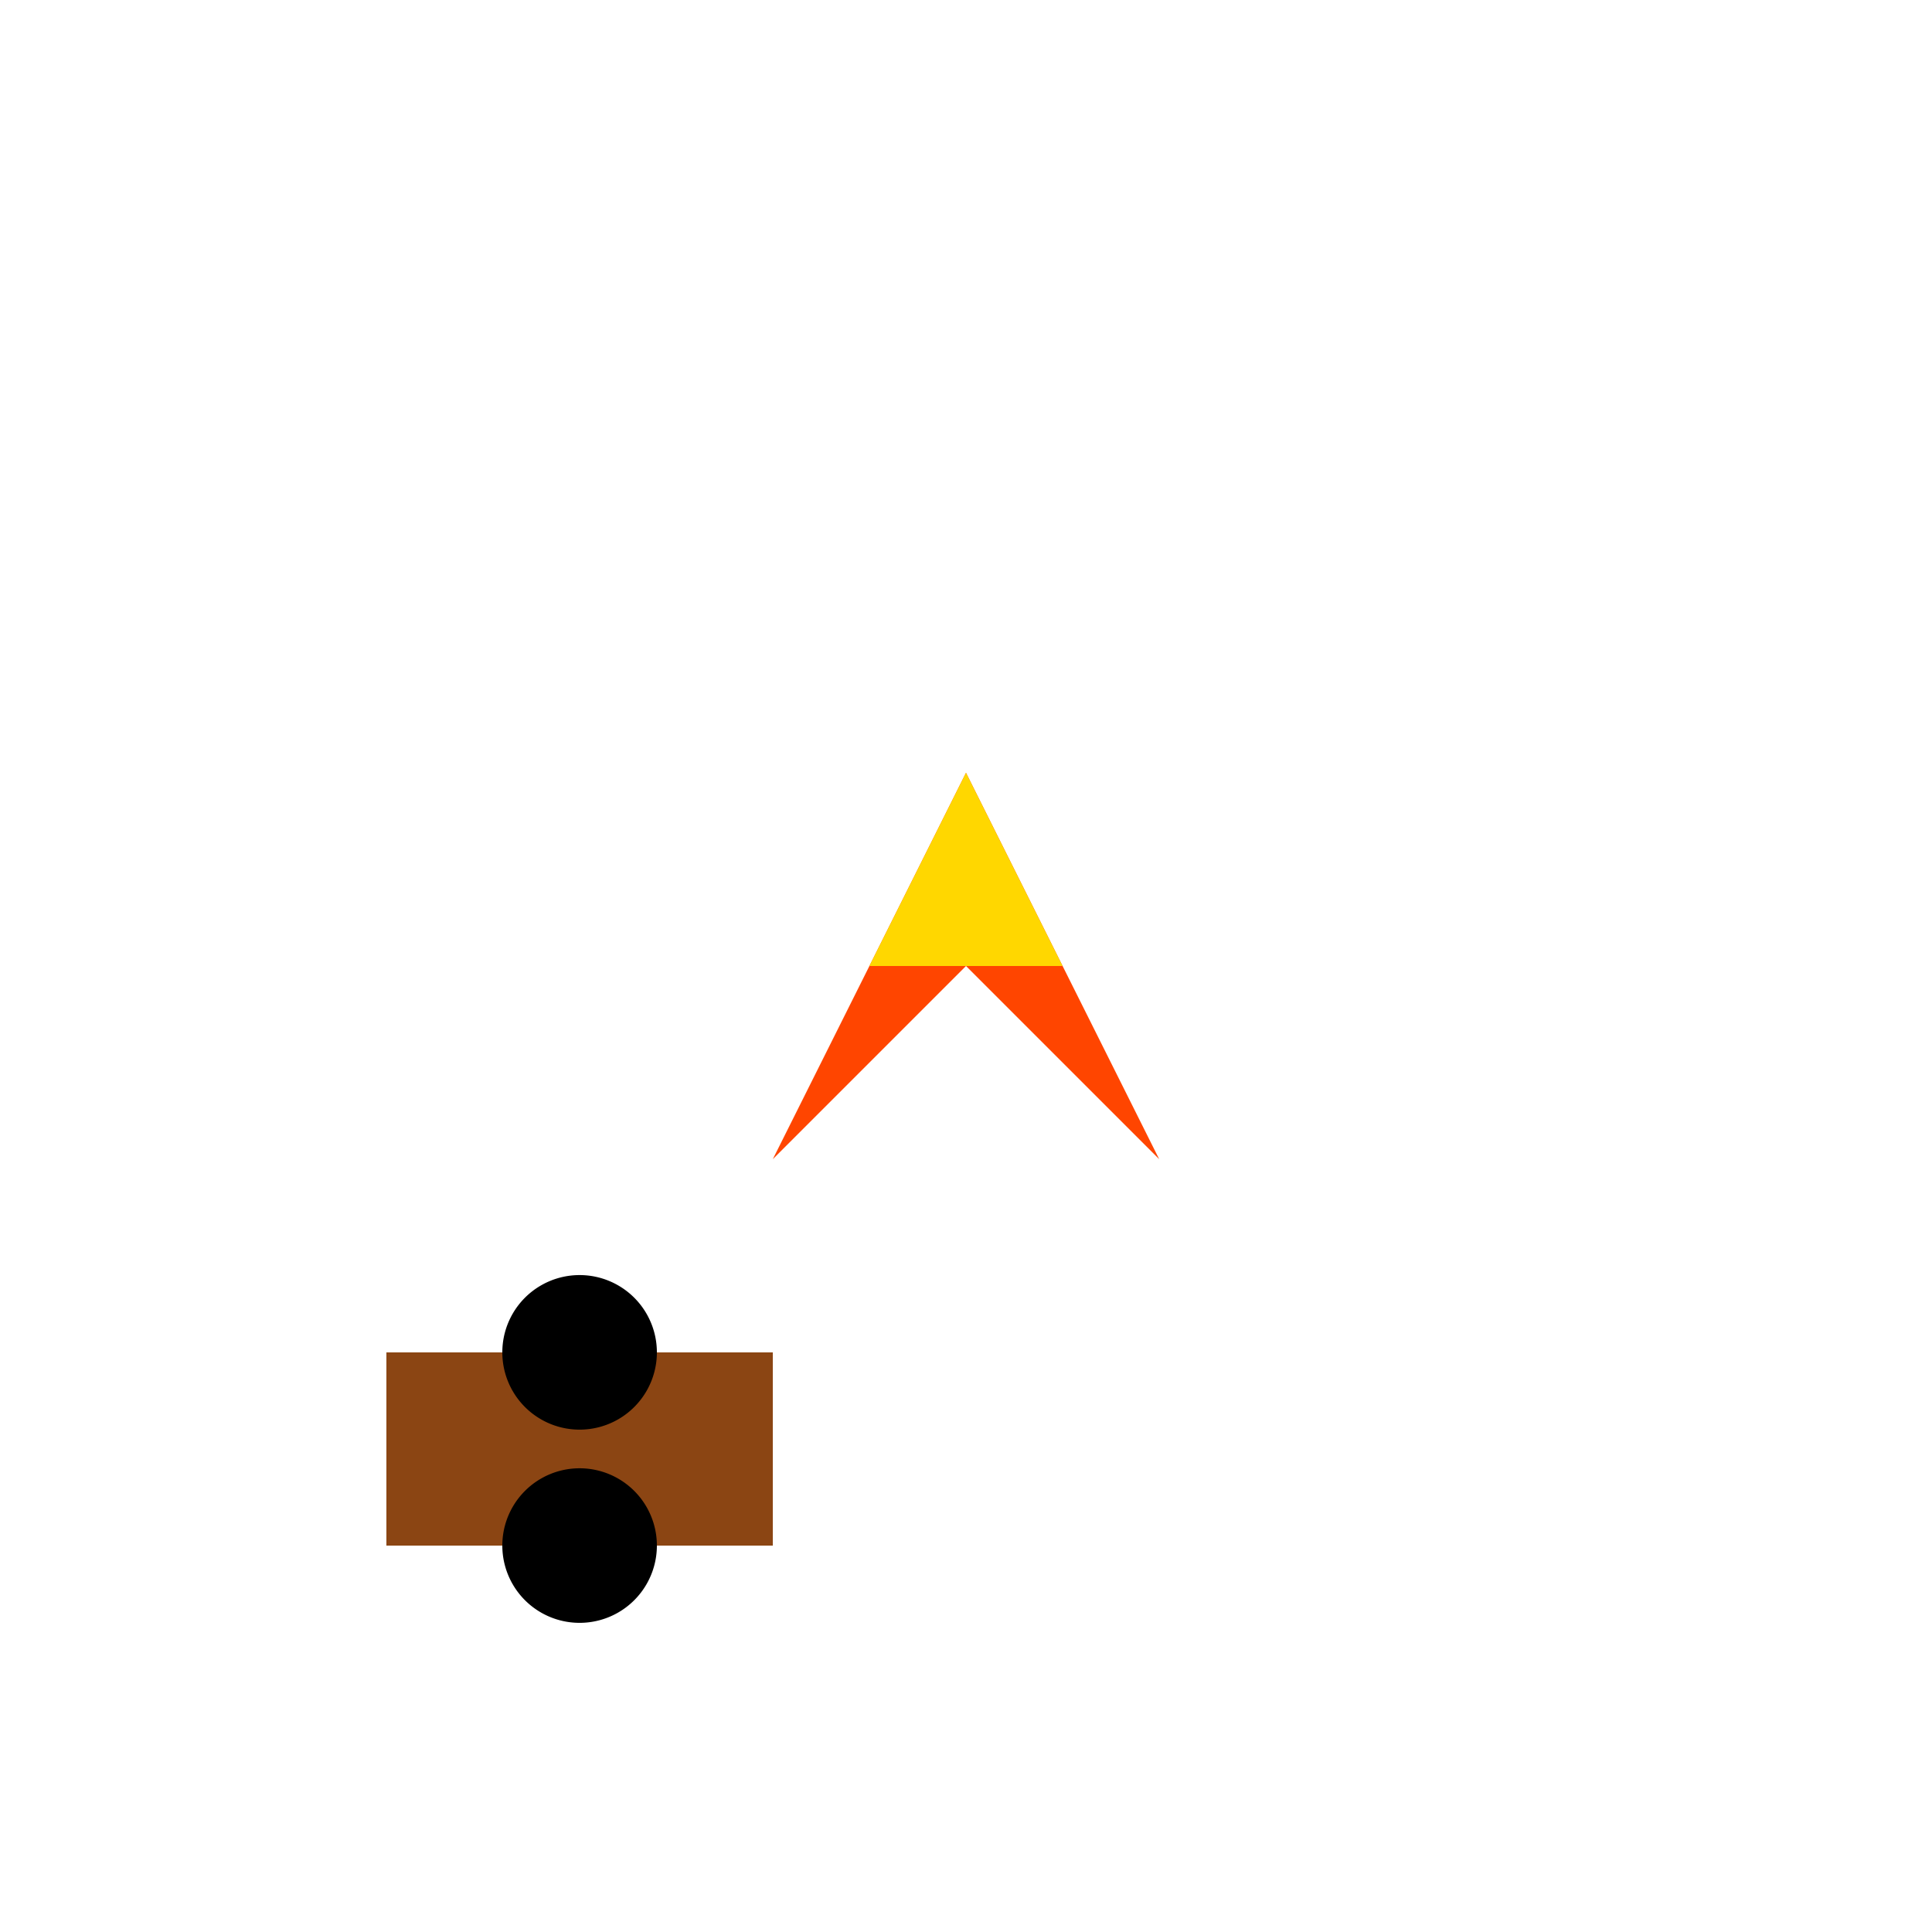 <!--

Generated by DrawGPT.
Free, open source, AI generated images in SVG, PNG, and HTML Canvas format.
https://drawgpt.ai

Created: 2024-02-05T19:12:32.188Z
Link: https://drawgpt.ai/prompt/161012/

-->
<svg xmlns="http://www.w3.org/2000/svg" xmlns:xlink="http://www.w3.org/1999/xlink" width="500" height="500"><defs/><g><path fill="#FF4500" stroke="none" paint-order="stroke fill markers" d=" M 200 300 L 250 200 L 300 300 L 250 250 Z"/><path fill="#FFD700" stroke="none" paint-order="stroke fill markers" d=" M 225 250 L 250 200 L 275 250 Z"/><rect fill="#8B4513" stroke="none" x="100" y="350" width="100" height="50"/><path fill="#000" stroke="none" paint-order="stroke fill markers" d=" M 170 350 A 20 20 0 1 1 170 349.98 L 170 400 A 20 20 0 1 1 170 399.98"/></g></svg>